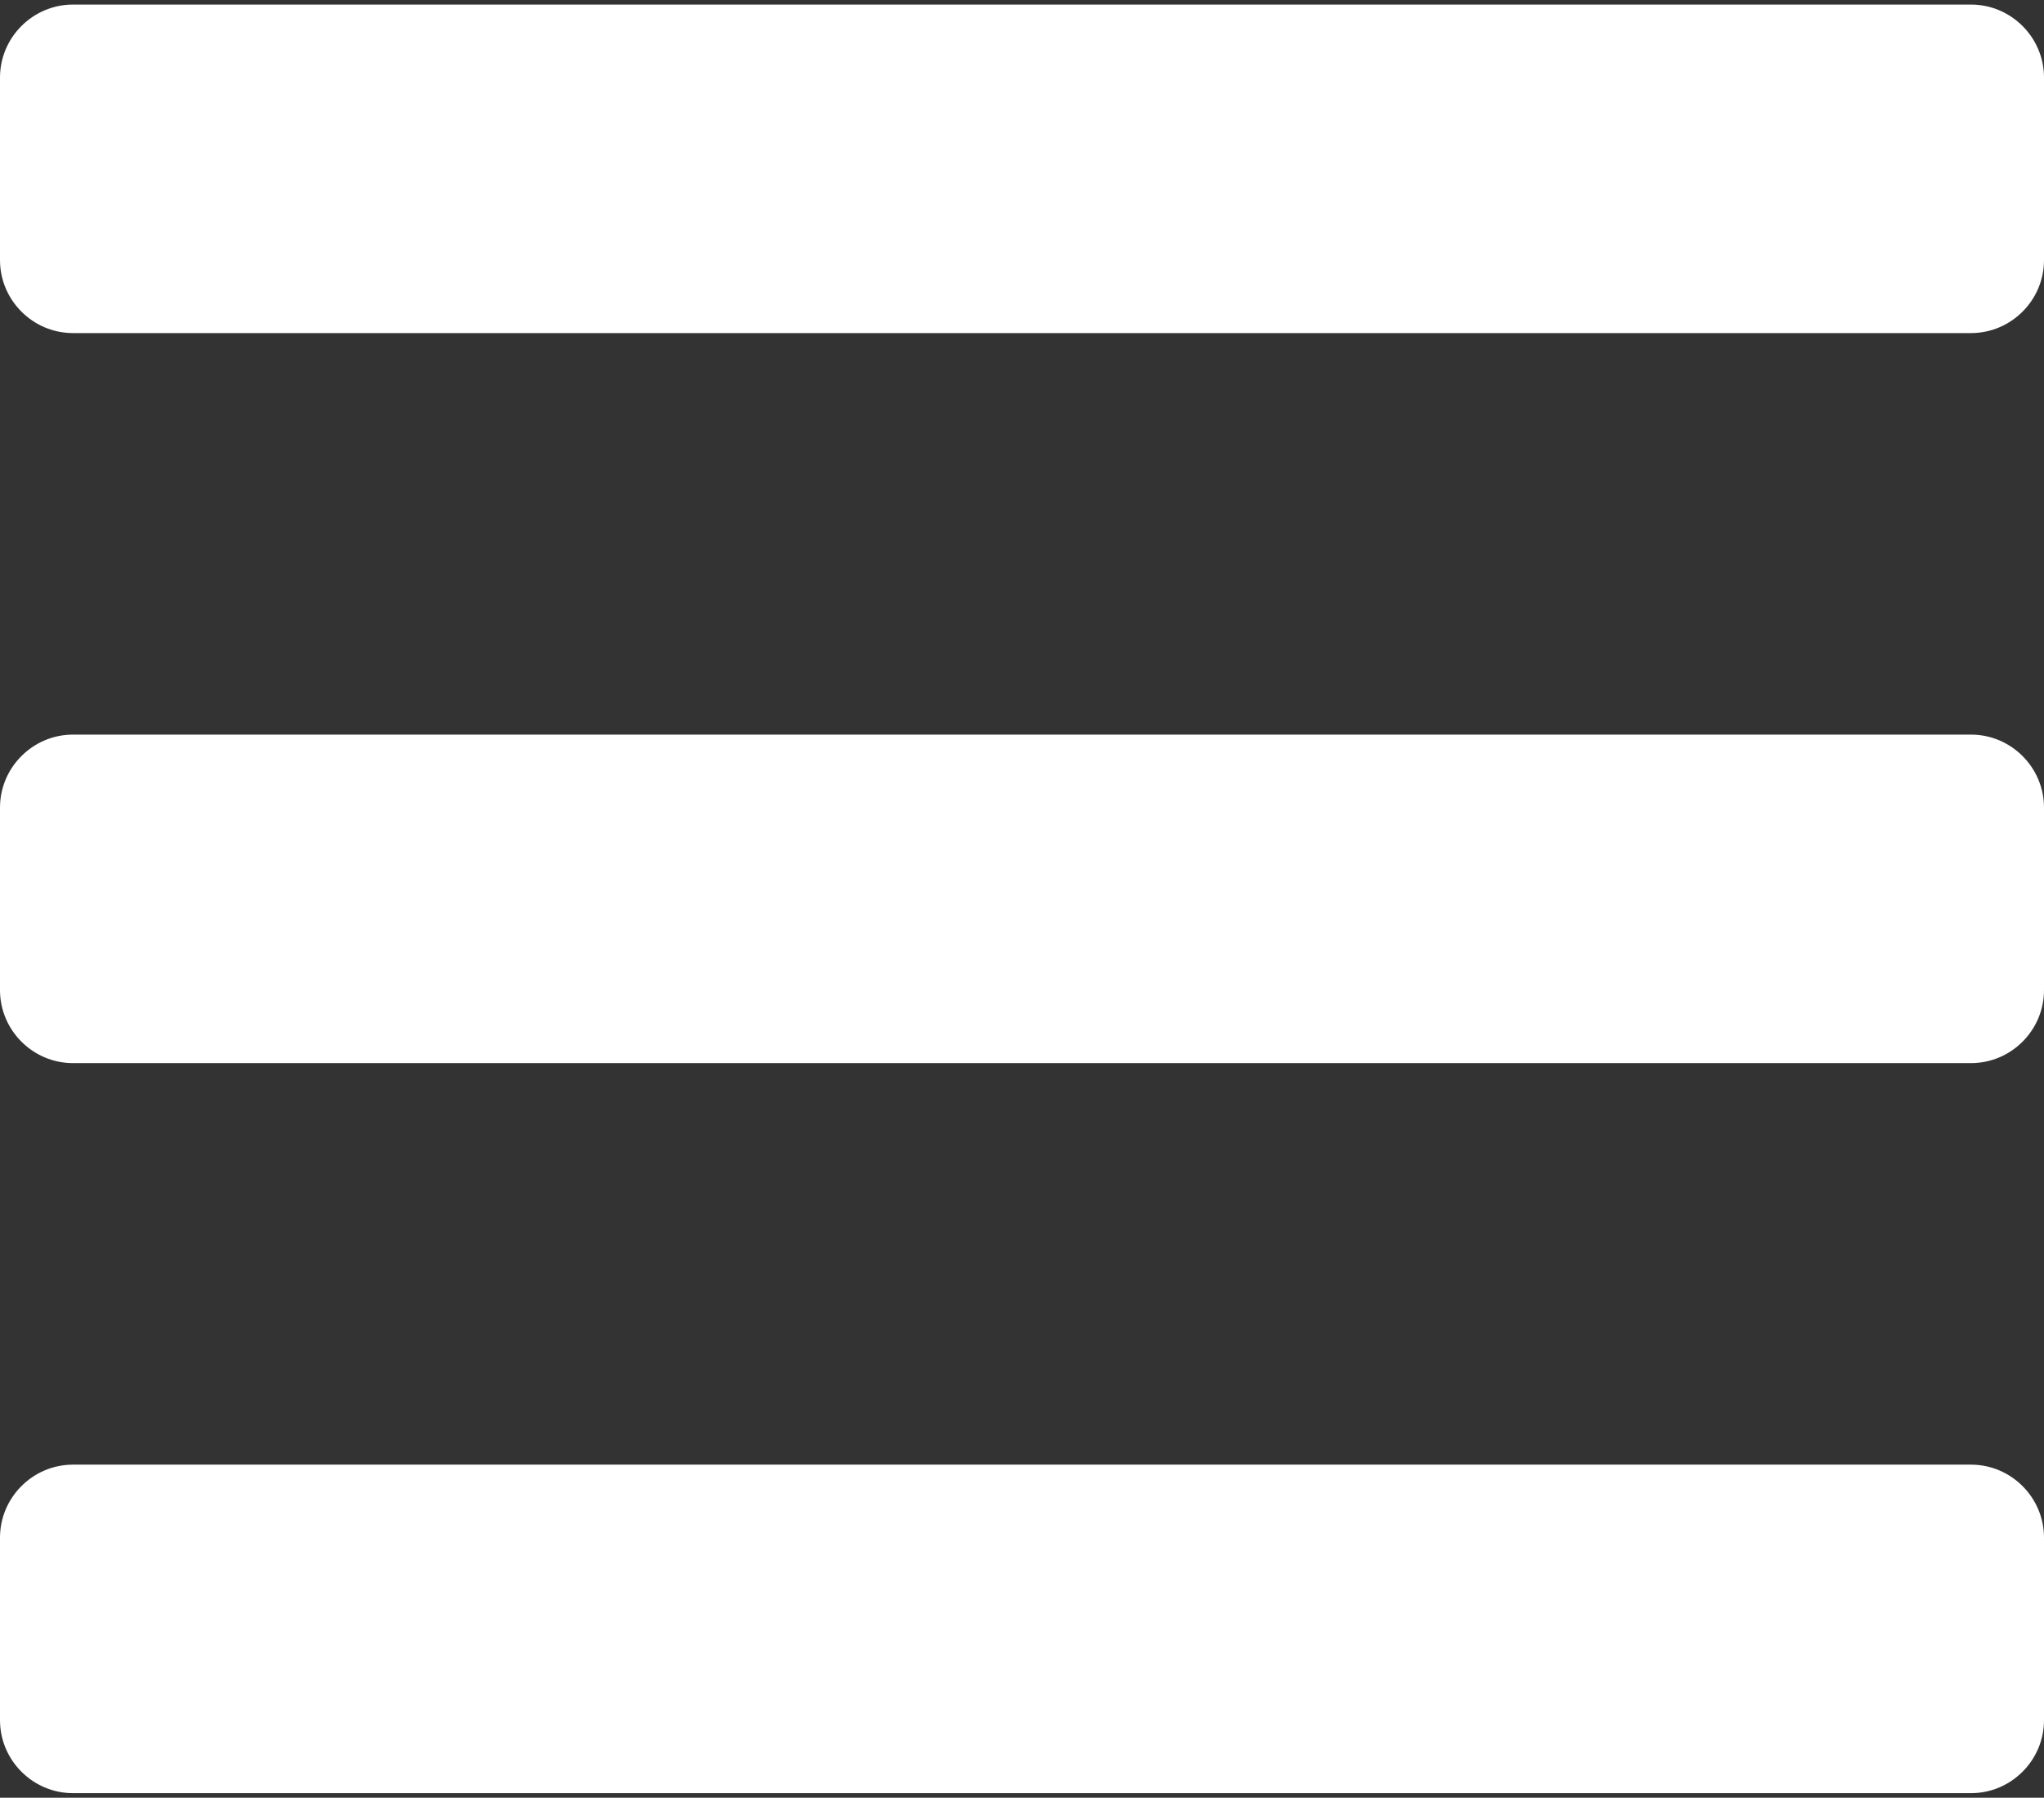<?xml version="1.0" encoding="utf-8"?>
<!-- Generator: Adobe Illustrator 22.0.1, SVG Export Plug-In . SVG Version: 6.00 Build 0)  -->
<svg version="1.1" id="Layer_1" focusable="false" xmlns="http://www.w3.org/2000/svg" xmlns:xlink="http://www.w3.org/1999/xlink"
	 x="0px" y="0px" viewBox="0 0 448 394" style="enable-background:new 0 0 448 394;" xml:space="preserve">
<rect x="0" y="0" width="448" height="394" fill="#333333" stroke="none"/>
<style type="text/css">
	.st0{fill:#FFFFFF;}
</style>
<path class="st0" d="M16,73h416c8.8,0,16-7.2,16-16V17c0-8.8-7.2-16-16-16H16C7.2,1,0,8.2,0,17v40C0,65.8,7.2,73,16,73z M16,233h416
	c8.8,0,16-7.2,16-16v-40c0-8.8-7.2-16-16-16H16c-8.8,0-16,7.2-16,16v40C0,225.8,7.2,233,16,233z M16,393h416c8.8,0,16-7.2,16-16v-40
	c0-8.8-7.2-16-16-16H16c-8.8,0-16,7.2-16,16v40C0,385.8,7.2,393,16,393z"/>
</svg>
